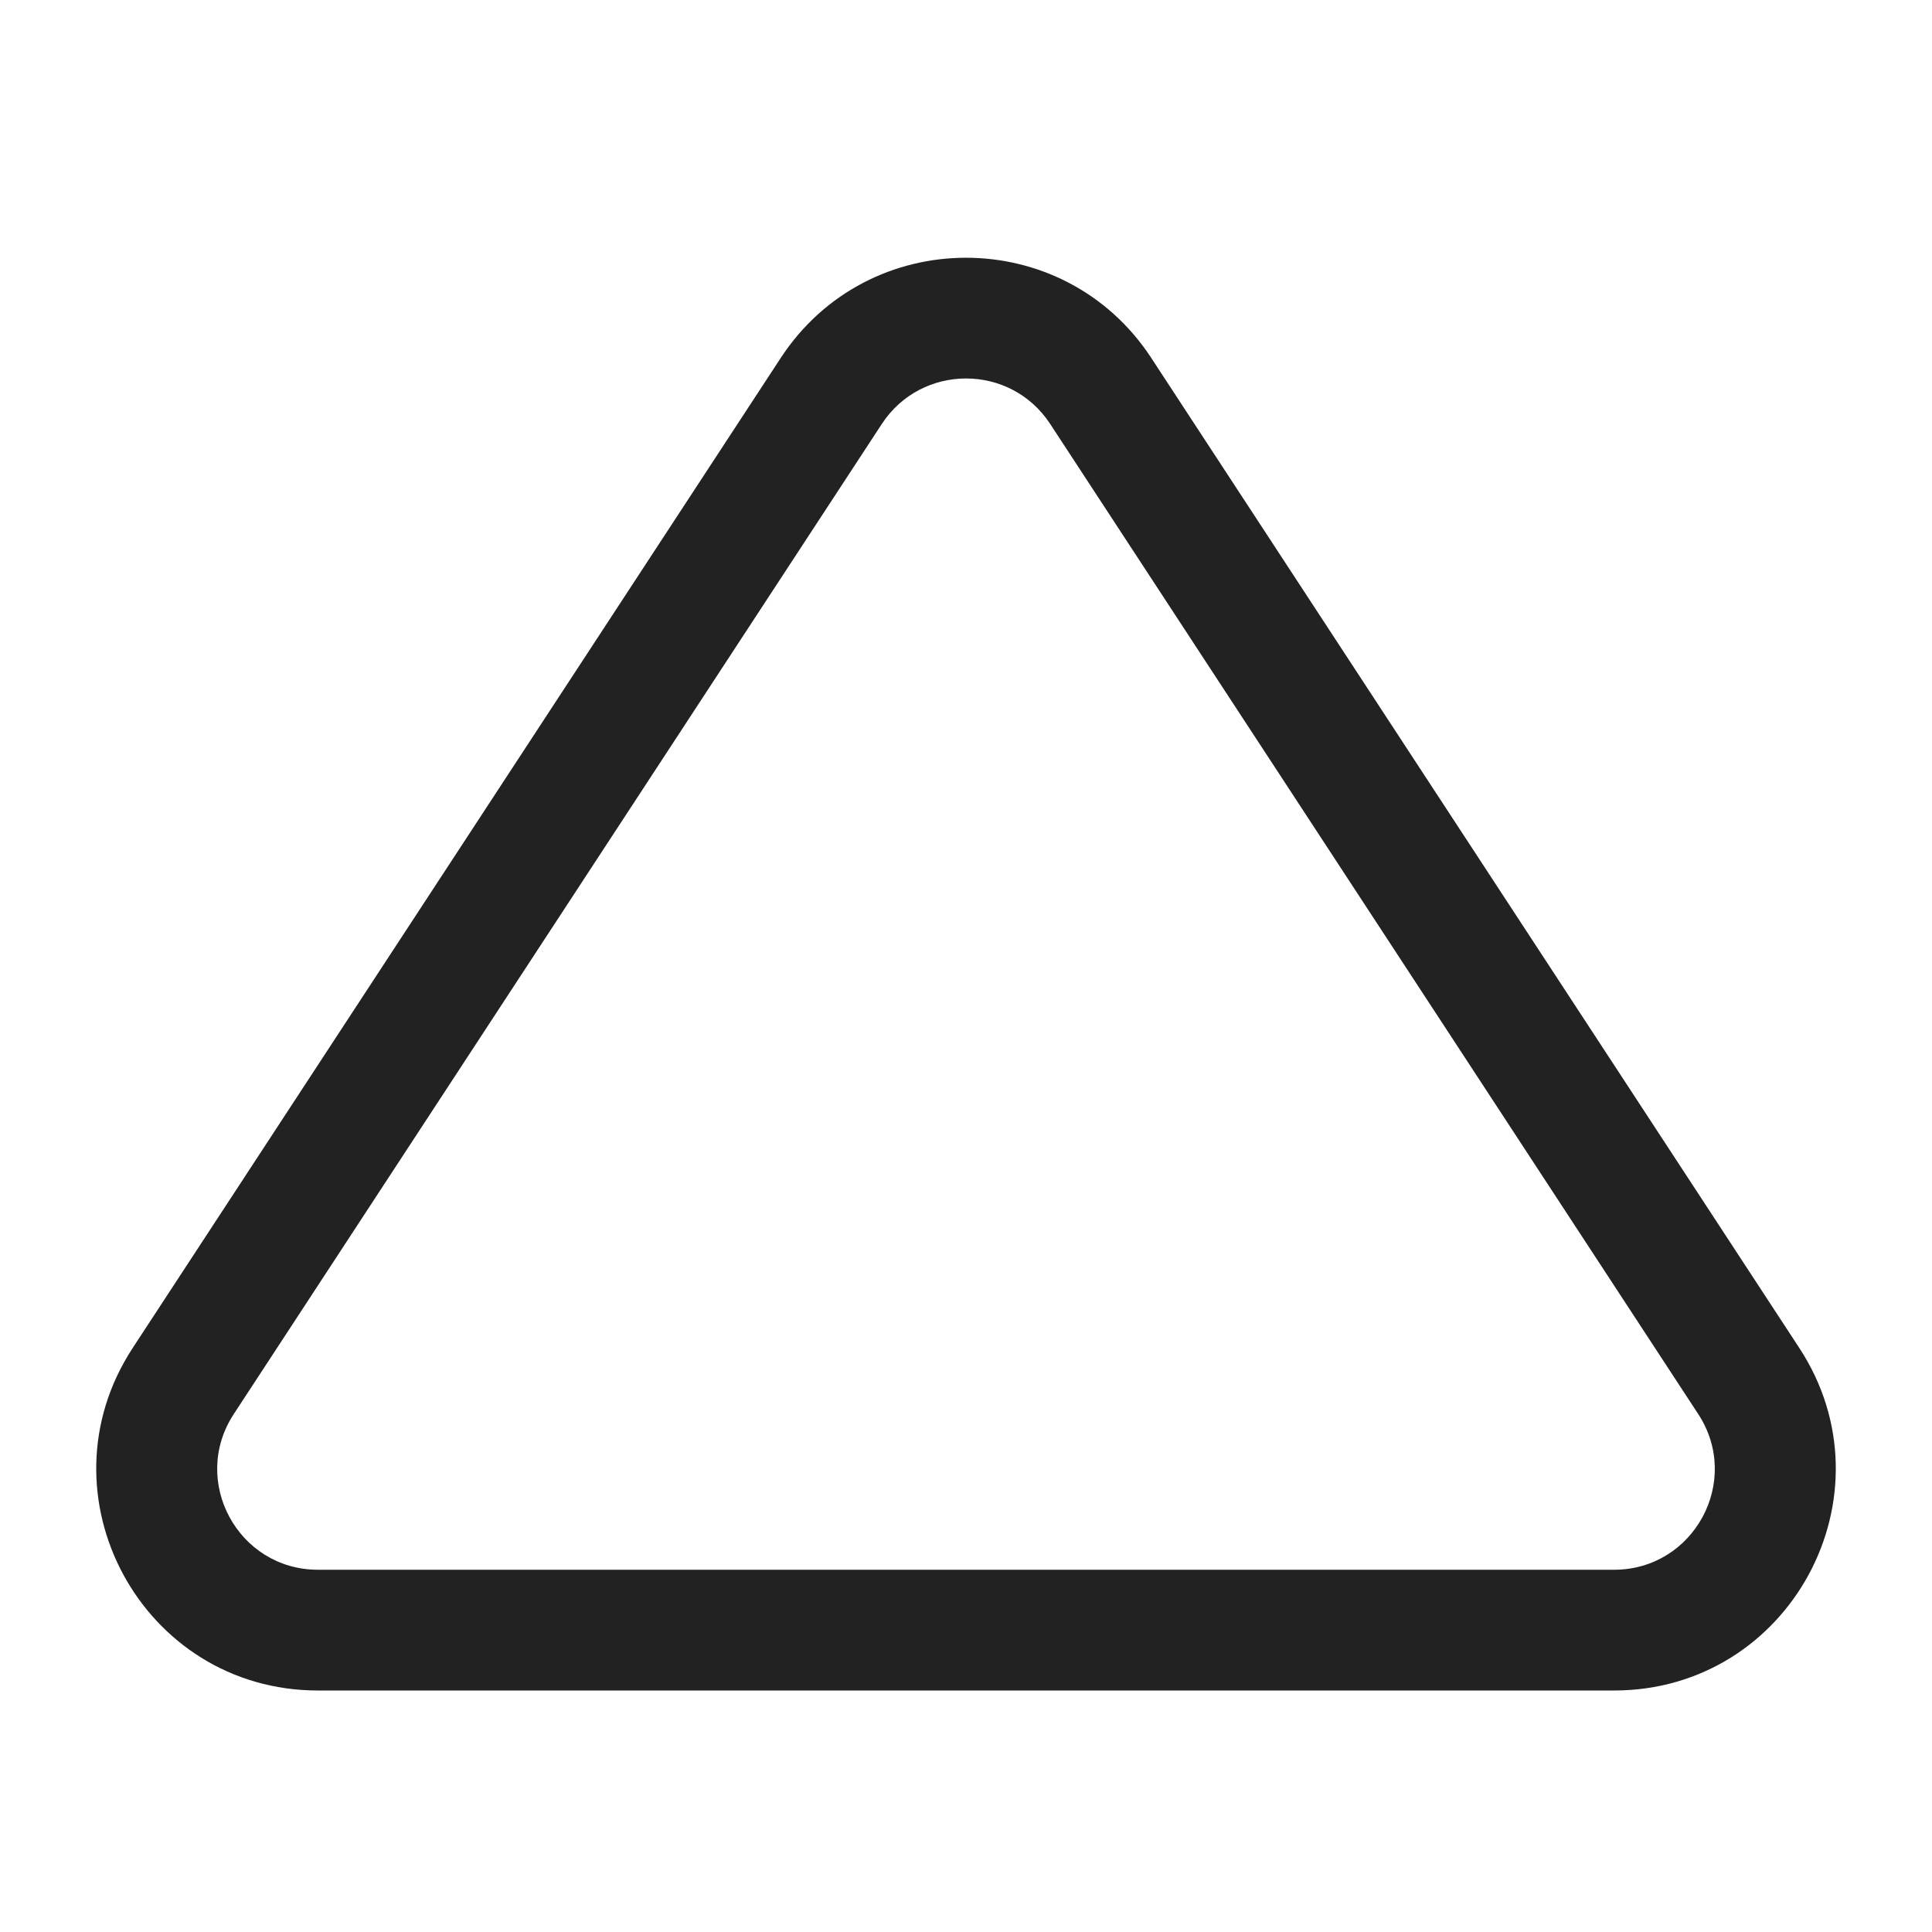 <svg width="24" height="24" viewBox="0 0 24 24" fill="none" xmlns="http://www.w3.org/2000/svg">
<path fill-rule="evenodd" clip-rule="evenodd" d="M9.699 4.446C10.785 2.787 13.215 2.787 14.301 4.446L22.351 16.744C23.549 18.573 22.236 21 20.05 21H3.95C1.764 21 0.452 18.573 1.649 16.744L9.699 4.446ZM13.046 5.267C12.553 4.513 11.448 4.513 10.954 5.267L2.904 17.566C2.36 18.397 2.956 19.5 3.95 19.5H20.05C21.044 19.5 21.64 18.397 21.096 17.566L13.046 5.267Z" fill="#222222"/>
</svg>
